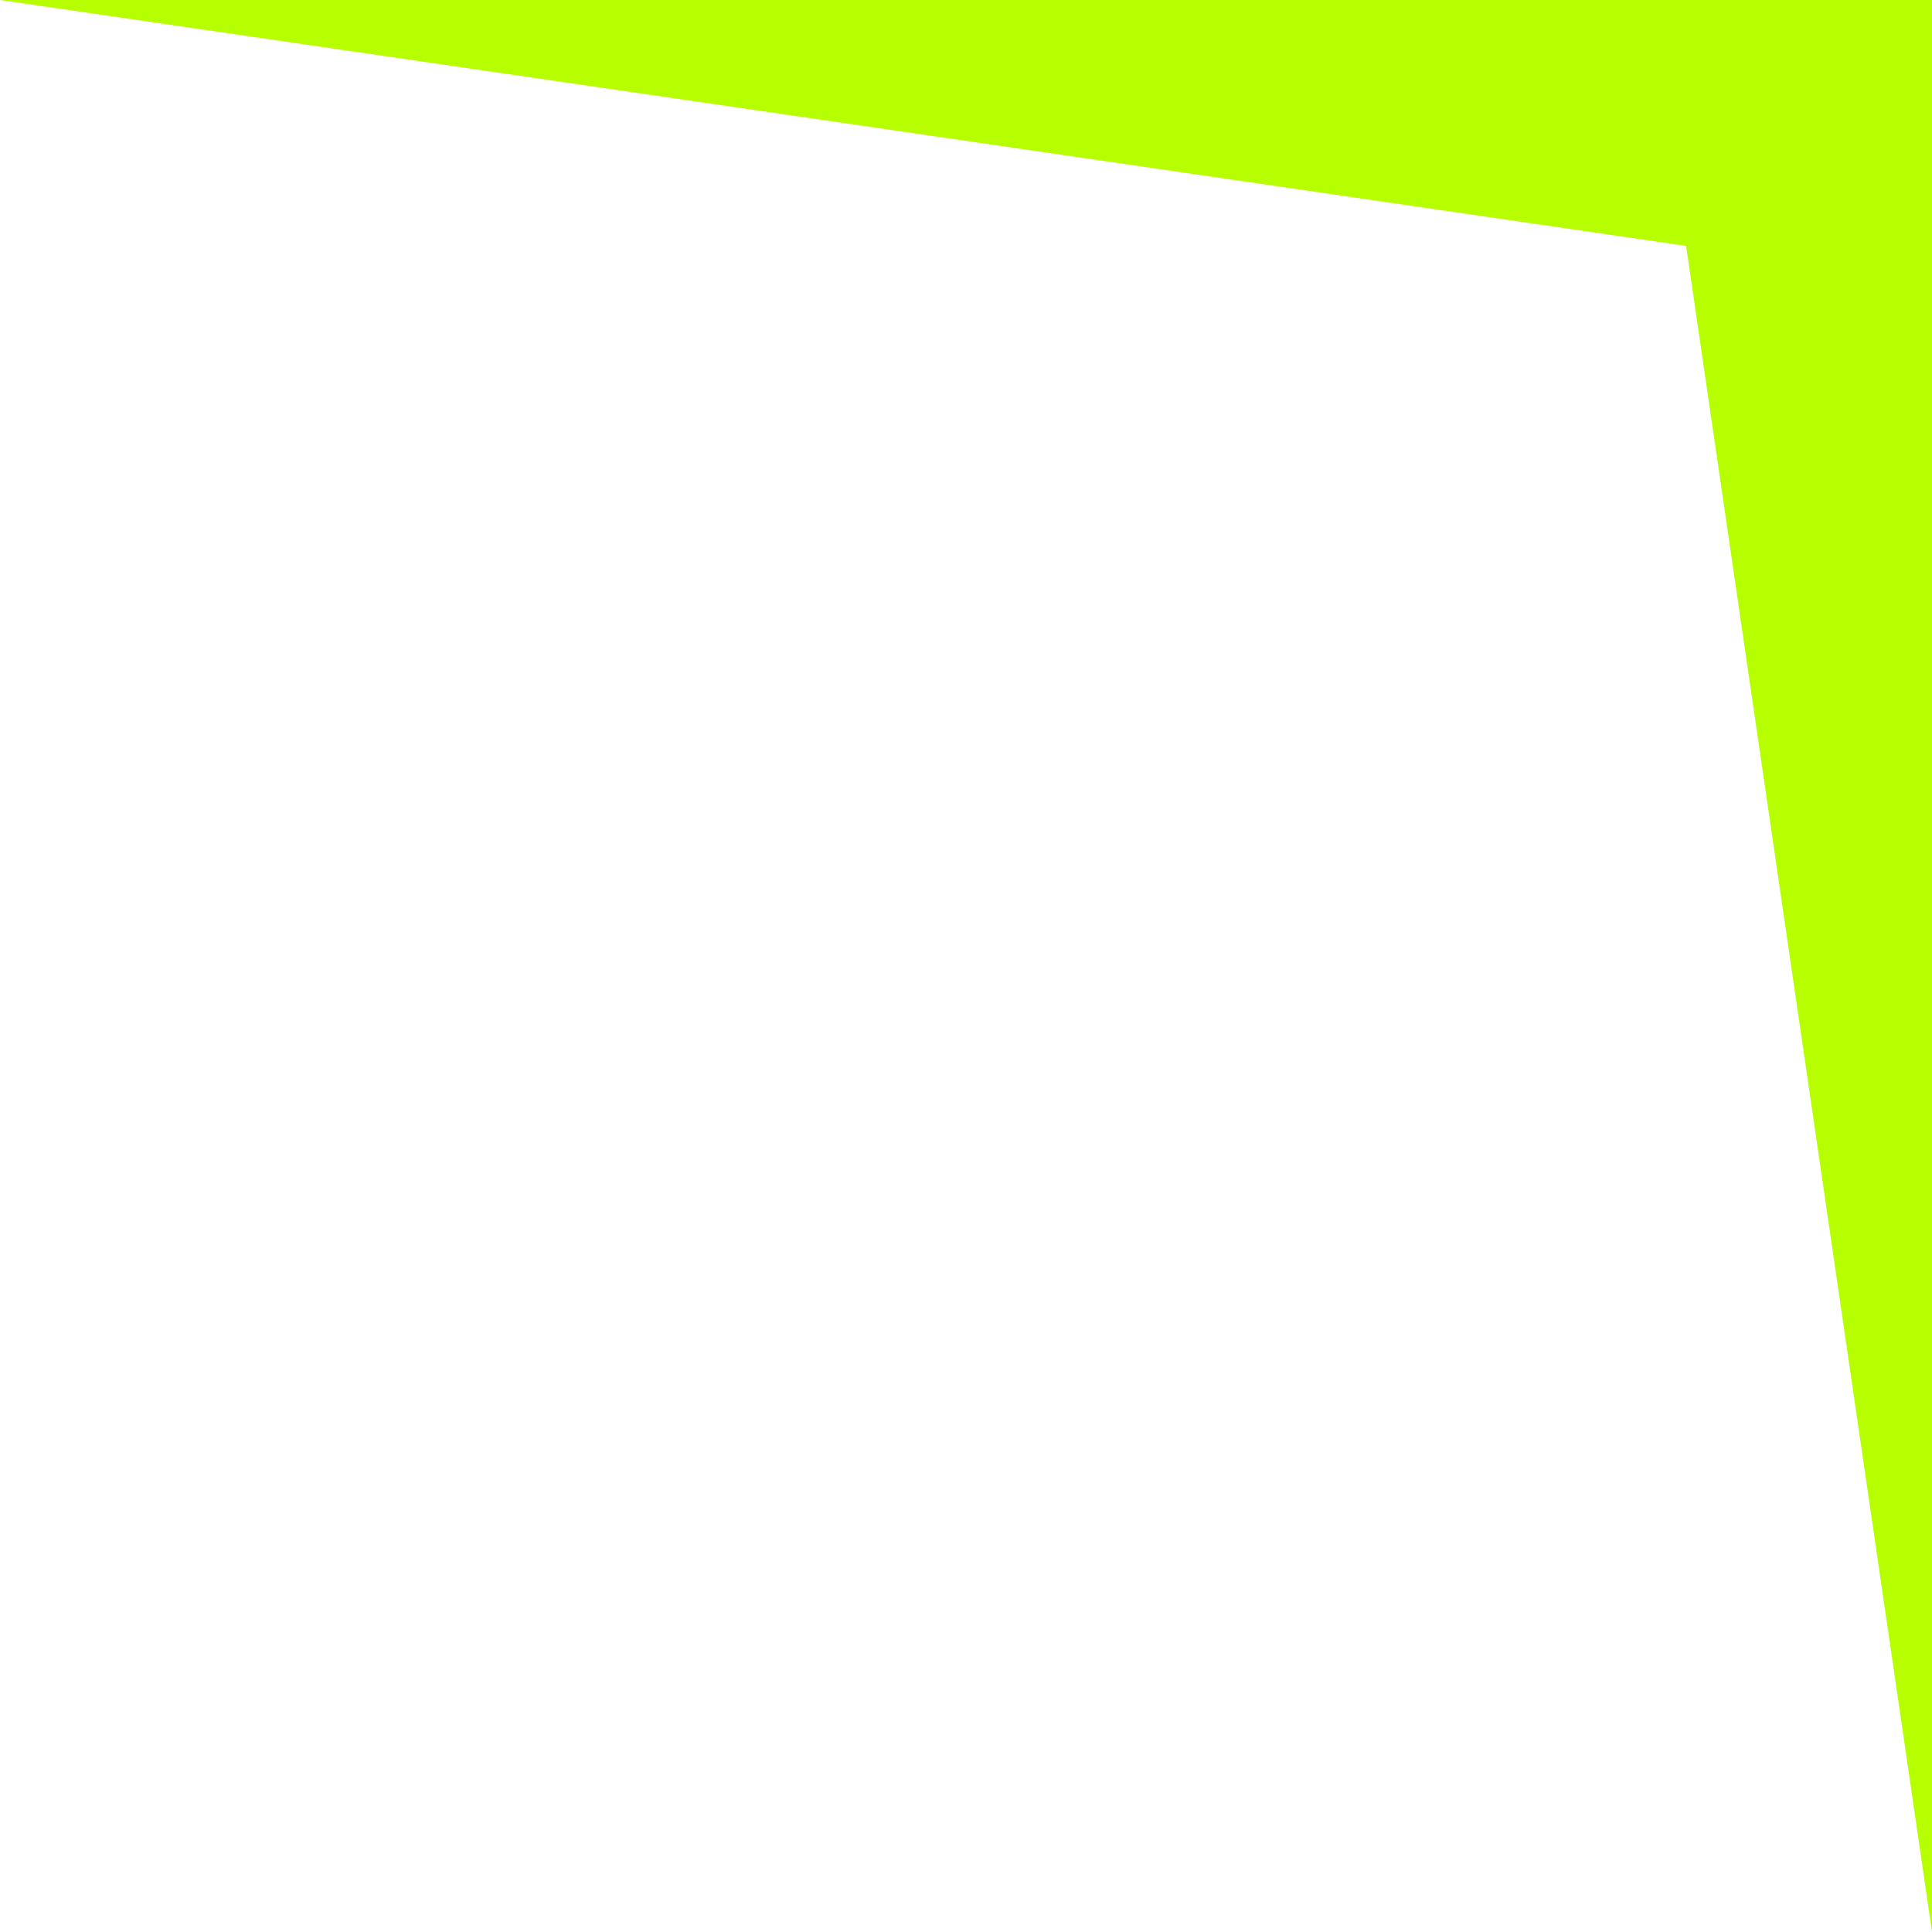 <?xml version="1.0" encoding="UTF-8"?> <svg xmlns="http://www.w3.org/2000/svg" width="87" height="87" viewBox="0 0 87 87" fill="none"><path d="M75.927 11.073L-3.80289e-06 4.29153e-06L87 4.88644e-07L87 87L75.927 11.073Z" fill="#B7FF00"></path></svg> 